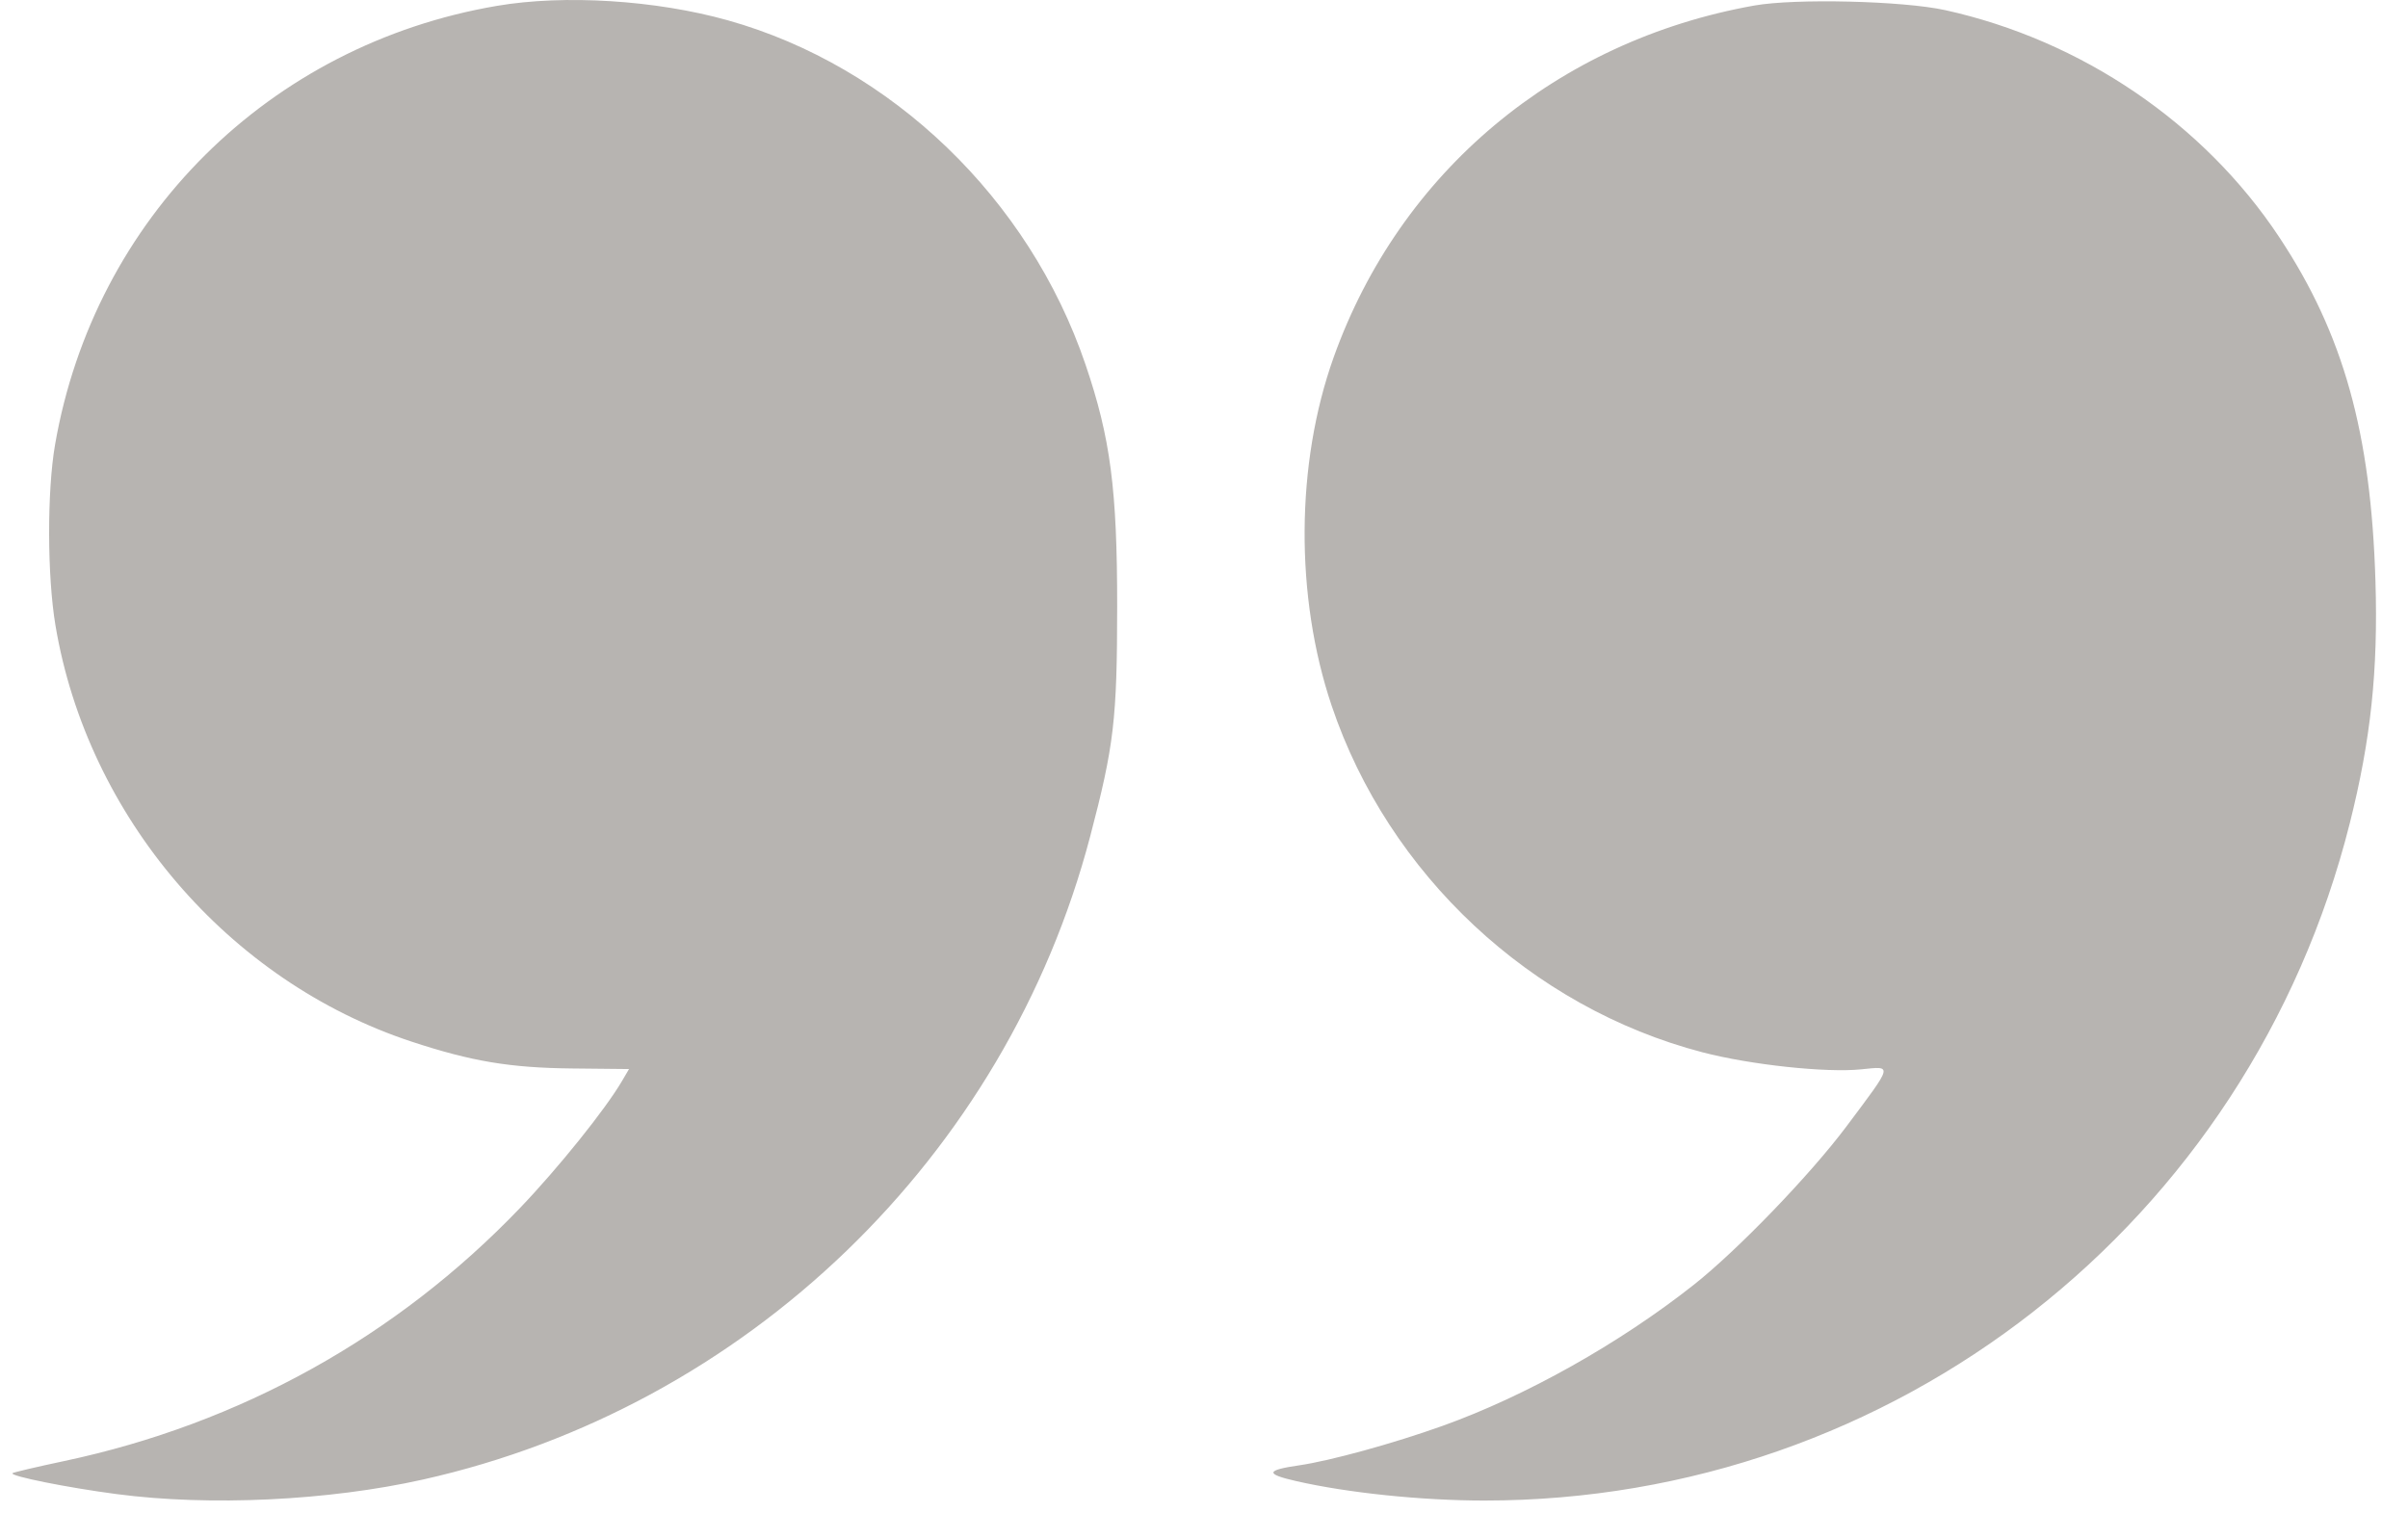 <svg width="70" height="44" viewBox="0 0 70 44" fill="none" xmlns="http://www.w3.org/2000/svg">
<path fill-rule="evenodd" clip-rule="evenodd" d="M14.448 0.17C7.826 1.296 2.743 6.342 1.601 12.925C1.366 14.277 1.371 16.743 1.612 18.181C2.543 23.739 6.64 28.529 11.966 30.284C13.71 30.859 14.83 31.046 16.638 31.064L18.286 31.081L18.085 31.423C17.604 32.247 16.224 33.965 15.111 35.126C11.525 38.868 6.976 41.393 1.869 42.477C1.065 42.647 0.386 42.807 0.362 42.831C0.28 42.913 1.958 43.25 3.387 43.438C6.097 43.795 9.544 43.631 12.297 43.015C21.7 40.91 29.242 33.64 31.691 24.318C32.385 21.676 32.474 20.917 32.476 17.627C32.477 14.23 32.281 12.729 31.555 10.597C29.916 5.774 25.918 1.926 21.159 0.591C19.065 0.003 16.406 -0.164 14.448 0.17ZM50.996 0.161C45.252 1.185 40.698 4.993 38.77 10.386C37.664 13.479 37.642 17.346 38.712 20.52C40.363 25.42 44.507 29.293 49.492 30.594C50.887 30.958 53.082 31.194 54.108 31.089C55.024 30.996 55.044 30.921 53.676 32.749C52.622 34.157 50.506 36.352 49.233 37.357C47.077 39.059 44.356 40.587 41.937 41.454C40.514 41.964 38.676 42.47 37.767 42.602C36.794 42.743 36.773 42.854 37.678 43.06C39.182 43.404 41.327 43.626 43.151 43.626C55.074 43.626 65.385 35.554 68.309 23.93C68.92 21.5 69.133 19.495 69.054 16.899C68.924 12.578 68.122 9.71 66.258 6.897C64.063 3.583 60.513 1.17 56.544 0.294C55.321 0.025 52.186 -0.051 50.996 0.161Z" fill="#B7B4B1"/>
</svg>

